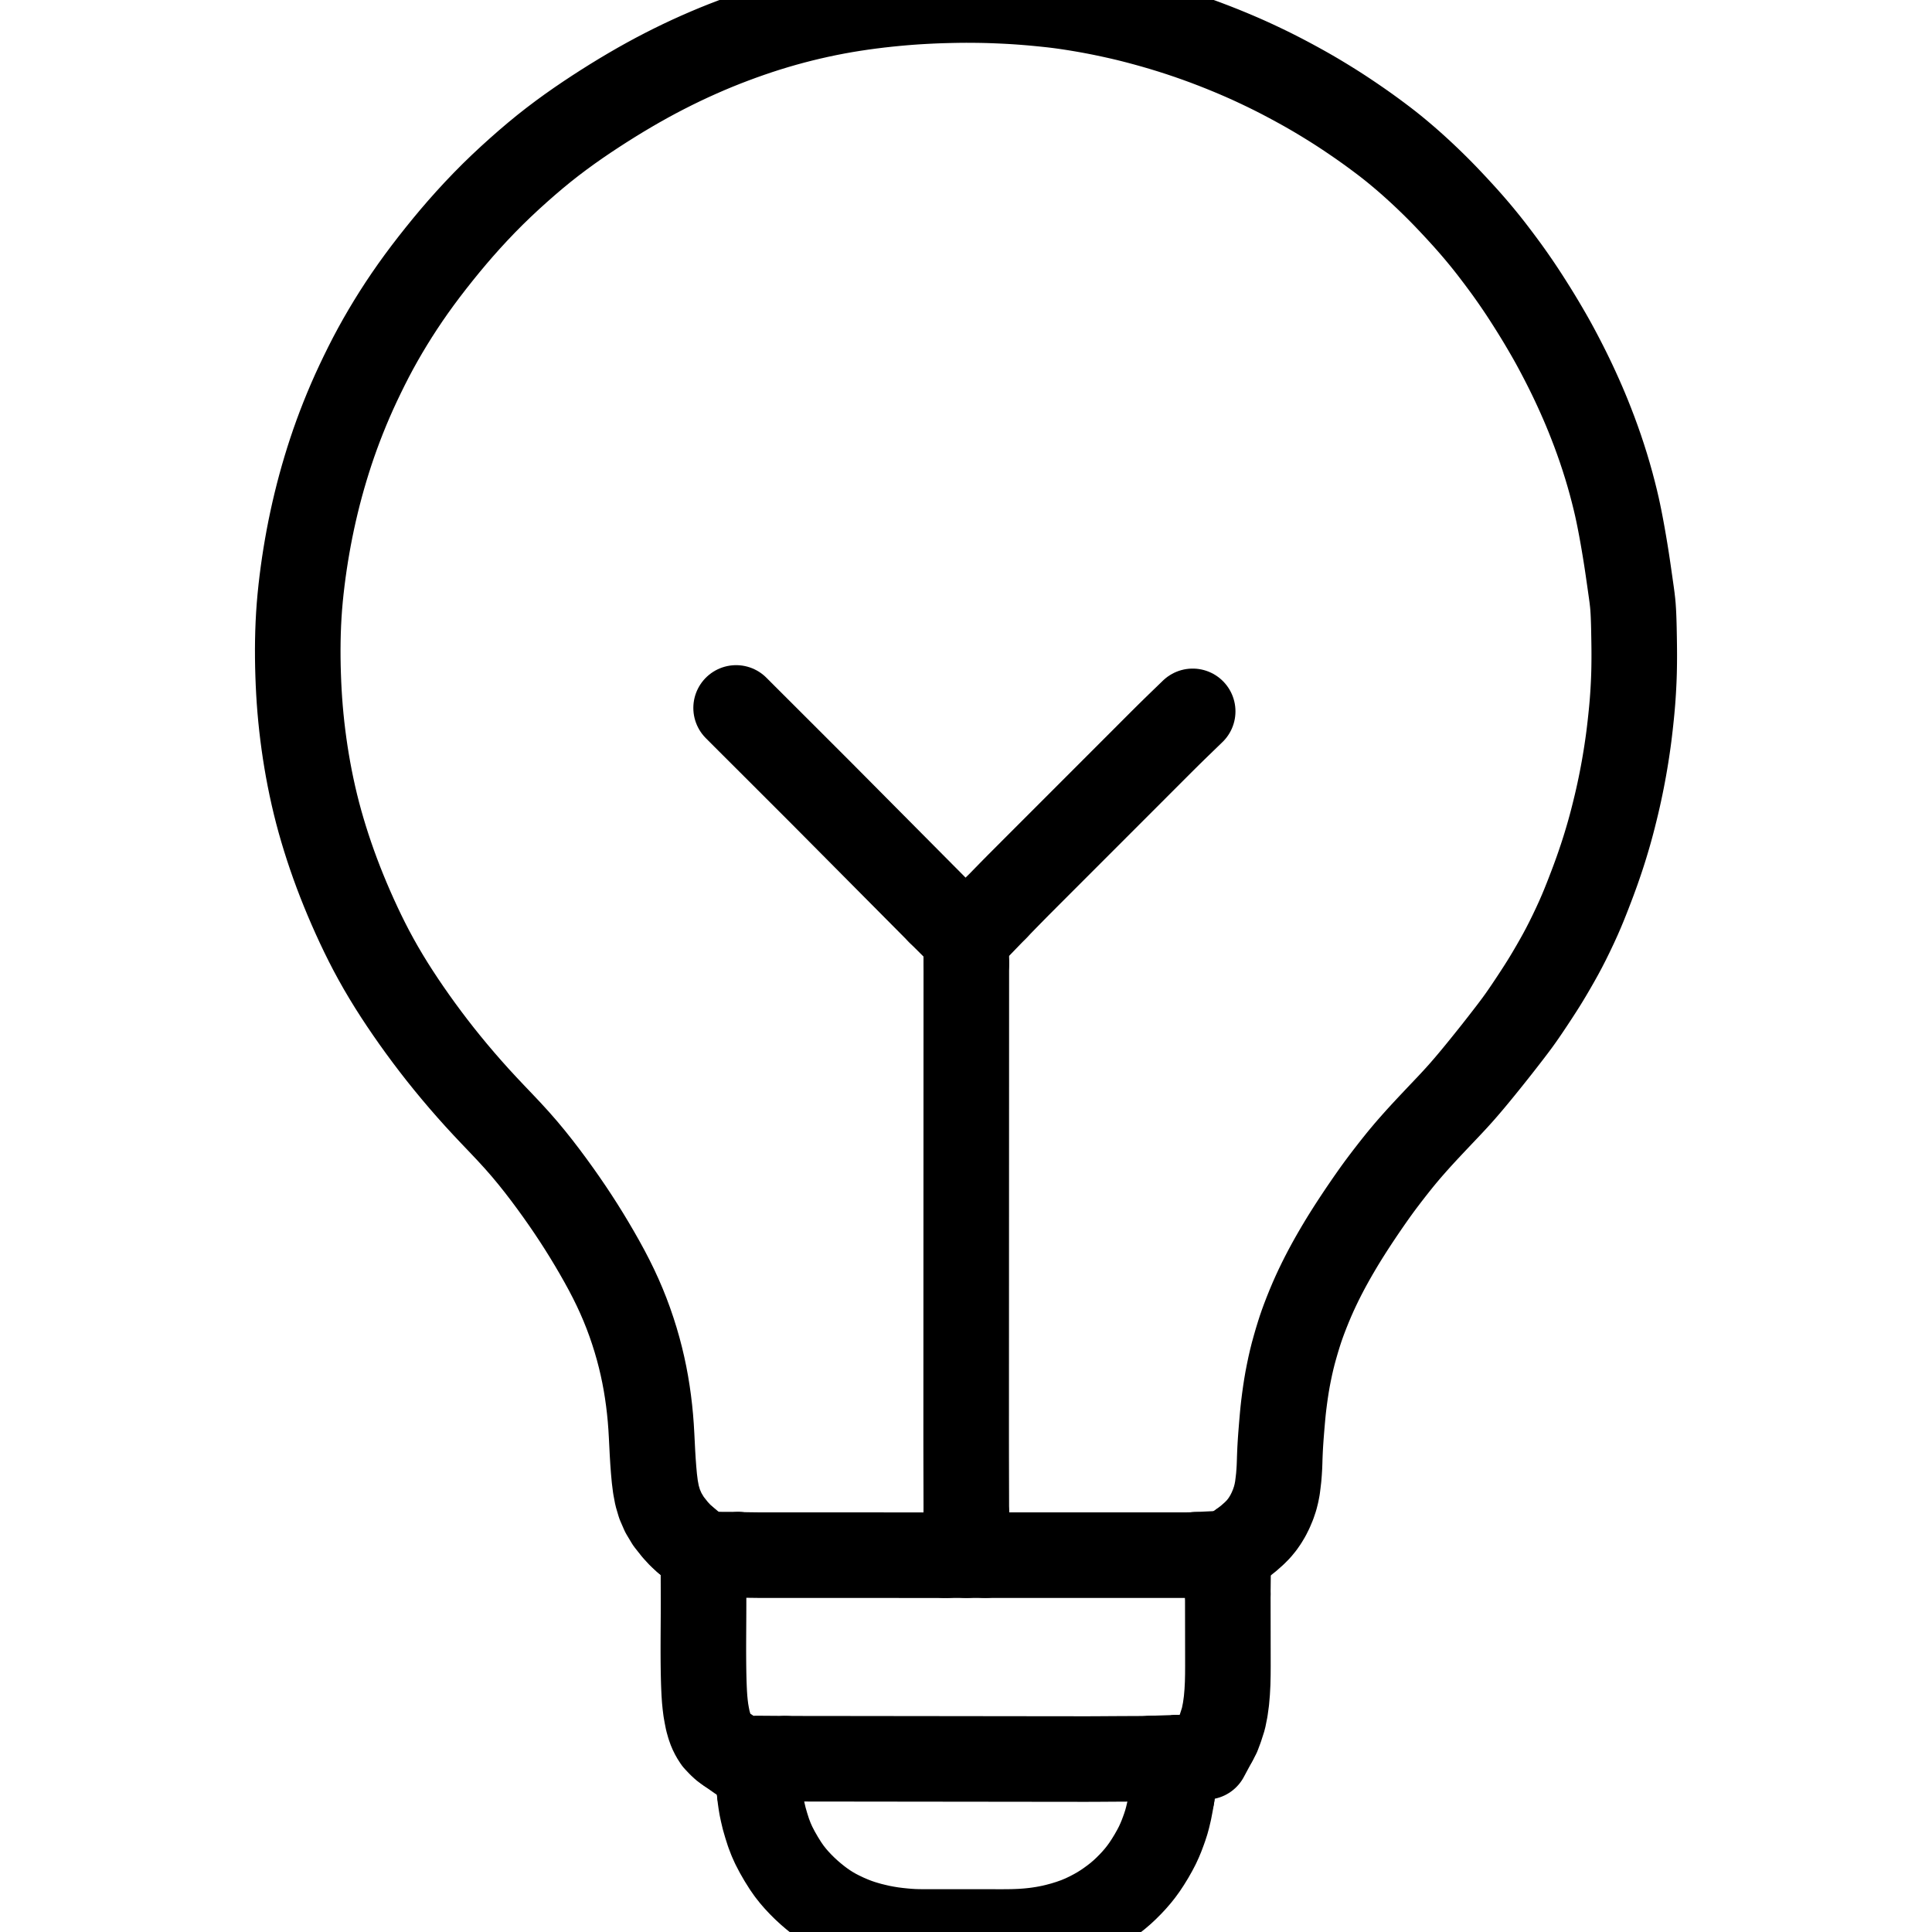 <svg xmlns="http://www.w3.org/2000/svg" viewBox="160.577 4 702.846 1016" width="1024" height="1024" class="colorable-icon" overflow="visible"><g id="skeleton-paths" stroke-width="45.0"><path id="path-0-0" d="M417.125 928.862L418.496 928.872L420.395 928.876L422.669 928.881L425.132 928.883L427.261 928.885L429.662 928.887L431.800 928.889L434.207 928.892L436.345 928.895L438.751 928.897L440.889 928.900L443.296 928.903L445.434 928.905L447.840 928.908L449.978 928.910L452.385 928.913L454.523 928.916L456.930 928.918L459.068 928.921L461.474 928.924L463.612 928.926L466.019 928.929L468.157 928.931L470.563 928.934L472.701 928.937L475.108 928.939L477.246 928.942L479.653 928.945L481.791 928.947L484.197 928.950L486.335 928.952L488.742 928.955L490.880 928.957L493.286 928.960L495.424 928.963L497.831 928.965L499.969 928.968L502.375 928.971L504.514 928.973L506.920 928.976L509.058 928.978L511.465 928.981L513.603 928.984L516.009 928.986L518.147 928.989L520.554 928.992L522.692 928.994L525.098 928.997L527.236 929L529.643 929.002L531.781 929.005L534.188 929.007L536.326 929.010L538.732 929.013L540.870 929.015L543.277 929.018L545.415 929.020L547.821 929.023L549.959 929.025L552.366 929.028L554.504 929.031L556.911 929.033L559.049 929.036L561.455 929.039L563.593 929.041L566 929.044L568.138 929.046L570.544 929.049L572.682 929.052L575.089 929.052L577.227 929.048L579.634 929.038L581.772 929.026L584.178 929.010L586.316 928.997L588.723 928.981L590.861 928.968L593.326 928.953L595.496 928.942L597.948 928.934L600.060 928.928L602.688 928.916L605.238 928.883L607.479 928.849L609.065 928.799" stroke="black" stroke-width="45" fill="none" stroke-linecap="round" stroke-linejoin="round"></path><path id="path-1-0" d="M403.509 946.617L403.619 947.824L403.819 949.574L404.132 951.816L404.561 954.401L405.123 957.065L405.900 960.350L406.982 964.088L408.164 967.790L409.500 971.293L410.892 974.397L412.780 978.027L414.887 981.684L417.147 985.280L419.067 988.025L421.011 990.491L422.854 992.623L425.090 995.014L427.234 997.137L429.647 999.358L431.788 1001.194L434.092 1003.051L436.187 1004.626L438.518 1006.250L440.722 1007.657L443.254 1009.121L445.925 1010.494L448.923 1011.917L451.904 1013.196L454.530 1014.219L457.047 1015.088L459.215 1015.740L461.724 1016.463L464.257 1017.079L467.138 1017.751L470.118 1018.314L473.111 1018.802L476.175 1019.194L479.136 1019.499L481.693 1019.719L484.192 1019.875L486.313 1019.943L488.742 1019.982L490.880 1019.983L493.286 1019.984L495.424 1019.984L497.831 1019.986L499.969 1019.986L502.375 1019.987L504.514 1019.988L506.920 1019.989L509.058 1019.990L511.465 1019.991L513.603 1019.992L516.009 1019.993L518.147 1019.994L520.554 1019.995L522.692 1019.996L525.098 1019.997L527.236 1019.998L529.643 1020L531.781 1020L534.215 1019.982L536.344 1019.952L538.826 1019.869L540.884 1019.776L543.380 1019.608L545.396 1019.436L547.916 1019.165L549.920 1018.902L552.395 1018.522L554.442 1018.153L557.044 1017.632L559.667 1017.005L563.081 1016.090L566.572 1015.007L570.150 1013.743L573.433 1012.376L576.655 1010.842L579.720 1009.228L582.340 1007.722L584.785 1006.178L586.998 1004.656L589.493 1002.841L591.719 1001.096L594.077 999.081L596.167 997.131L598.462 994.837L600.432 992.722L602.396 990.448L604.036 988.389L605.812 985.953L607.587 983.274L609.480 980.198L611.216 977.131L612.642 974.402L613.859 971.745L614.811 969.458L615.756 966.936L616.509 964.824L617.326 962.298L618.037 959.699L618.834 956.293L619.510 952.787L619.995 950.125L620.282 948.290" stroke="black" stroke-width="45" fill="none" stroke-linecap="round" stroke-linejoin="round"></path><path id="path-2-0" d="M522.183 821.817L524.512 821.818L526.484 821.818L529.408 821.818L531.695 821.818L534.172 821.819L536.326 821.819L538.732 821.819L540.870 821.820L543.277 821.820L545.415 821.821L547.821 821.821L549.959 821.822L552.366 821.822L554.504 821.822L556.911 821.823L559.049 821.823L561.455 821.824L563.593 821.824L566 821.825L568.138 821.825L570.544 821.825L572.682 821.826L575.089 821.826L577.227 821.827L579.634 821.827L581.772 821.828L584.178 821.828L586.316 821.828L588.723 821.829L590.861 821.829L593.267 821.830L595.405 821.830L597.812 821.831L599.950 821.831L602.357 821.831L604.495 821.832L606.901 821.832L609.039 821.833L611.446 821.833L613.584 821.833L615.990 821.834L618.128 821.834L620.535 821.835L622.673 821.834L625.064 821.835L627.177 821.833L629.604 821.789L631.172 821.747L632.834 821.648" stroke="black" stroke-width="45" fill="none" stroke-linecap="round" stroke-linejoin="round"></path><path id="path-3-0" d="M642.810 919.388L644.432 916.365L645.789 912.742L647.384 907.773L648.333 903L648.965 898.386L649.359 893.834L649.598 889.276L649.703 884.710L649.731 880.166L649.727 875.621L649.720 871.077L649.713 866.532L649.706 861.987L649.699 857.443L649.692 852.898L649.684 848.353L649.679 845.103L649.674 842.351" stroke="black" stroke-width="45" fill="none" stroke-linecap="round" stroke-linejoin="round"></path><path id="path-4-0" d="M373.970 840.608L373.974 841.717L373.978 843.462L373.982 845.594L373.982 848.042L373.978 850.180L373.970 852.587L373.960 854.725L373.947 857.131L373.934 859.269L373.920 861.676L373.908 863.814L373.896 866.220L373.889 868.358L373.885 870.765L373.886 872.903L373.894 875.310L373.907 877.448L373.929 879.854L373.958 881.992L374 884.399L374.049 886.537L374.118 889.019L374.218 891.607L374.356 894.528L374.561 897.577L374.837 900.400L375.198 903.297L375.684 906.063L376.241 908.856L377.022 911.635L377.925 914.176L379.194 916.748L380.624 918.971L382.857 921.330L384.518 922.860L386.725 924.409" stroke="black" stroke-width="45" fill="none" stroke-linecap="round" stroke-linejoin="round"></path><path id="path-5-0" d="M392.207 821.583L394.934 821.708L398.173 821.759L402.706 821.817L407.251 821.819L411.795 821.820L416.340 821.822L420.884 821.823L425.429 821.825L429.974 821.826L434.518 821.827L439.063 821.829L443.607 821.830L448.152 821.832L452.697 821.833L457.241 821.835L461.786 821.836L466.330 821.837L470.875 821.839L475.419 821.840L479.964 821.842L484.524 821.843L489.174 821.844L494.112 821.845L497.764 821.846L501.134 821.847" stroke="black" stroke-width="45" fill="none" stroke-linecap="round" stroke-linejoin="round"></path><path id="path-6-0" d="M364.617 813.946L361.880 811.500L359.082 808.466L355.550 804.012L352.841 799.493L350.867 794.962L349.543 790.476L348.696 785.958L348.128 781.447L347.719 776.940L347.392 772.501L347.119 768.015L346.892 763.494L346.659 758.881L346.390 754.274L346.036 749.674L345.591 745.134L345.046 740.553L344.401 735.972L343.659 731.405L342.807 726.854L341.856 722.362L340.787 717.829L339.602 713.299L338.256 708.621L336.777 703.933L335.160 699.212L333.477 694.674L331.683 690.187L329.758 685.718L327.682 681.204L325.423 676.603L323.035 672.012L320.479 667.339L317.881 662.759L315.220 658.215L312.533 653.762L309.715 649.235L306.793 644.690L303.766 640.123L300.684 635.614L297.538 631.137L294.263 626.602L290.880 622.046L287.287 617.361L283.650 612.789L279.803 608.163L275.869 603.660L271.662 599.059L267.423 594.571L263.144 590.086L258.984 585.673L254.863 581.200L250.803 576.667L246.813 572.087L242.890 567.458L239.118 562.883L235.533 558.418L232.046 553.947L228.637 549.453L225.212 544.814L221.933 540.251L218.752 535.699L215.703 531.209L212.759 526.747L209.857 522.199L207.058 517.637L204.279 512.928L201.683 508.318L199.236 503.793L196.945 499.347L194.750 494.912L192.611 490.422L190.532 485.900L188.512 481.355L186.552 476.789L184.656 472.206L182.850 467.673L181.087 463.060L179.419 458.498L177.812 453.906L176.333 449.476L174.912 445.021L173.554 440.547L172.254 436.022L171.034 431.504L169.892 426.981L168.805 422.364L167.788 417.731L166.857 413.158L166.014 408.691L165.242 404.255L164.524 399.774L163.862 395.246L163.259 390.710L162.716 386.141L162.235 381.542L161.821 376.982L161.473 372.454L161.193 368.024L160.967 363.544L160.793 359.052L160.666 354.508L160.593 349.963L160.577 345.419L160.622 340.874L160.730 336.329L160.903 331.838L161.143 327.359L161.455 322.931L161.848 318.409L162.318 313.853L162.855 309.259L163.449 304.693L164.090 300.204L164.793 295.679L165.550 291.188L166.367 286.667L167.238 282.182L168.179 277.651L169.193 273.075L170.273 268.492L171.400 263.964L172.594 259.446L173.856 254.915L175.186 250.389L176.557 245.936L177.978 241.543L179.475 237.120L181.044 232.704L182.714 228.218L184.462 223.728L186.318 219.154L188.256 214.577L190.251 210.067L192.360 205.496L194.509 200.999L196.769 196.417L199.071 191.911L201.530 187.297L204.088 182.698L206.746 178.108L209.426 173.650L212.196 169.205L215.082 164.745L218.102 160.240L221.202 155.780L224.435 151.296L227.762 146.833L231.324 142.206L234.941 137.635L238.658 133.056L242.344 128.641L246.128 124.244L250.112 119.767L254.326 115.187L258.740 110.561L263.247 106.018L267.741 101.666L272.232 97.474L276.621 93.506L281.112 89.559L285.539 85.791L290.076 82.067L294.586 78.524L299.148 75.078L303.686 71.779L308.173 68.629L312.581 65.629L317.070 62.661L321.504 59.801L326.092 56.915L330.681 54.108L335.360 51.323L339.967 48.663L344.520 46.118L348.975 43.710L353.507 41.346L357.969 39.094L362.501 36.886L366.975 34.787L371.504 32.739L376.047 30.760L380.543 28.876L385.075 27.058L389.553 25.339L394.069 23.673L398.504 22.100L403.010 20.573L407.534 19.115L412.134 17.709L416.704 16.390L421.236 15.153L425.743 13.997L430.246 12.910L434.785 11.885L439.313 10.932L443.830 10.053L448.362 9.240L452.866 8.503L457.400 7.824L461.905 7.216L466.442 6.656L470.983 6.156L475.373 5.721L479.289 5.371L482.681 5.101L485.610 4.896L488.476 4.720L491.305 4.567L493.832 4.442L496.316 4.338L498.454 4.261L500.861 4.189L502.999 4.134L505.405 4.080L507.543 4.040L509.950 4.009L512.088 4L514.494 4.006L516.632 4.024L519.039 4.053L521.177 4.090L523.584 4.148L525.722 4.217L528.170 4.311L530.304 4.401L532.771 4.517L534.848 4.625L537.286 4.766L539.352 4.903L541.762 5.076L543.878 5.244L546.297 5.445L548.445 5.640L550.889 5.875L553.013 6.087L555.454 6.341L557.504 6.566L559.939 6.857L561.994 7.124L564.475 7.469L566.579 7.782L569.098 8.174L571.171 8.512L573.647 8.929L575.701 9.290L578.196 9.744L580.241 10.132L582.729 10.618L585.222 11.132L588.175 11.757L591.176 12.421L593.729 13L596.283 13.602L598.828 14.231L602.250 15.106L606.256 16.180L610.753 17.434L615.354 18.780L619.935 20.186L624.495 21.652L629.036 23.179L633.556 24.768L638.057 26.413L642.523 28.118L646.870 29.834L650.802 31.444L654.311 32.922L657.011 34.086L659.561 35.213L661.613 36.138L664.127 37.297L666.285 38.309L668.779 39.498L670.798 40.475L673.226 41.675L675.441 42.790L678.080 44.145L680.736 45.541L683.669 47.107L686.518 48.659L689.002 50.030L691.325 51.338L693.426 52.541L695.767 53.907L697.991 55.230L700.412 56.696L702.645 58.068L705.059 59.572L707.275 60.975L709.696 62.544L711.825 63.949L714.167 65.517L716.207 66.902L718.603 68.547L720.762 70.054L723.301 71.858L725.953 73.782L728.975 76.015L731.977 78.279L734.559 80.277L737.006 82.234L739.175 84.020L741.586 86.043L743.722 87.873L746.022 89.888L748.114 91.760L750.523 93.960L752.727 96.012L755.190 98.352L757.362 100.456L759.785 102.847L761.913 104.989L764.333 107.475L766.725 109.991L769.381 112.819L772.009 115.672L774.345 118.236L776.569 120.737L778.422 122.856L780.416 125.184L782.224 127.337L784.223 129.768L785.990 131.961L787.934 134.425L789.931 137.026L792.204 140.018L794.451 143.039L796.386 145.677L798.148 148.139L799.655 150.280L801.268 152.611L802.741 154.774L804.422 157.291L806.250 160.088L808.470 163.555L810.698 167.094L812.858 170.604L814.761 173.763L816.604 176.891L818.280 179.775L819.726 182.312L821.068 184.725L822.427 187.232L823.948 190.085L825.522 193.096L827.062 196.107L828.581 199.141L830.074 202.191L831.567 205.318L833.162 208.759L834.723 212.212L836.250 215.679L837.643 218.944L839.126 222.541L840.713 226.534L842.398 230.923L844.045 235.420L845.628 239.942L847.137 244.488L848.581 249.057L849.949 253.650L851.243 258.257L852.441 262.809L853.452 266.866L854.295 270.475L854.962 273.548L855.580 276.564L856.163 279.555L856.646 282.115L857.120 284.709L857.481 286.755L857.912 289.236L858.258 291.288L858.673 293.798L859.005 295.850L859.402 298.370L859.781 300.874L860.220 303.831L860.657 306.886L861.086 309.860L861.514 312.888L861.925 315.786L862.272 318.374L862.563 320.914L862.759 323.055L862.917 325.461L863.019 327.502L863.111 329.874L863.176 332.016L863.237 334.469L863.279 336.639L863.323 339.047L863.357 341.186L863.390 343.592L863.412 345.730L863.423 348.137L863.418 350.275L863.400 352.681L863.370 354.820L863.322 357.226L863.258 359.393L863.164 361.922L863.038 364.539L862.879 367.463L862.688 370.375L862.503 372.916L862.293 375.407L862.105 377.485L861.863 379.970L861.600 382.493L861.270 385.523L860.919 388.541L860.602 391.141L860.257 393.756L859.907 396.213L859.475 399.143L859.005 402.130L858.506 405.148L857.973 408.212L857.415 411.241L856.824 414.312L856.200 417.403L855.545 420.511L854.861 423.609L854.060 427.058L853.221 430.518L852.378 433.895L851.673 436.623L851.006 439.110L850.392 441.330L849.710 443.717L849.057 445.934L848.341 448.310L847.659 450.518L846.888 452.941L846.164 455.151L845.338 457.607L844.624 459.689L843.774 462.127L842.903 464.531L841.833 467.443L840.677 470.496L839.465 473.651L838.222 476.824L836.958 479.973L835.638 483.151L834.102 486.683L832.295 490.642L830.261 494.930L828.262 498.988L826.421 502.574L824.661 505.855L822.742 509.295L820.735 512.800L818.782 516.133L817.149 518.855L815.570 521.415L813.879 524.080L811.731 527.400L809.407 530.929L807.103 534.374L805.212 537.152L803.482 539.620L801.954 541.742L800.141 544.174L798.164 546.776L795.855 549.769L793.553 552.734L791.526 555.322L789.536 557.840L787.493 560.398L785.133 563.339L782.641 566.416L780.145 569.463L777.611 572.511L775.094 575.472L772.812 578.102L770.593 580.584L768.698 582.655L766.616 584.890L764.682 586.939L762.510 589.227L760.571 591.272L758.465 593.500L756.535 595.549L754.298 597.936L752.245 600.150L749.954 602.658L747.939 604.905L745.777 607.356L743.938 609.483L741.963 611.828L740.175 614.003L738.081 616.613L735.943 619.324L733.573 622.381L731.310 625.353L729.356 627.972L727.589 630.400L726.076 632.527L724.452 634.843L722.960 636.996L721.353 639.341L719.882 641.509L718.299 643.870L716.852 646.053L715.297 648.433L713.878 650.634L712.355 653.035L710.979 655.240L709.466 657.713L707.950 660.252L706.284 663.092L704.604 666.034L702.963 668.990L701.351 671.979L699.784 674.991L698.268 678.007L696.789 681.062L695.361 684.138L693.958 687.296L692.488 690.778L691.072 694.296L689.747 697.737L688.739 700.502L687.847 703.092L687.023 705.660L686.017 708.945L685.035 712.341L684.083 715.794L683.301 718.916L682.512 722.354L681.787 725.830L681.106 729.335L680.543 732.604L680.007 736.086L679.519 739.582L679.089 742.990L678.792 745.625L678.534 748.252L678.316 750.710L678.059 753.700L677.826 756.593L677.619 759.217L677.443 761.695L677.306 763.833L677.173 766.239L677.077 768.378L676.986 770.784L676.923 772.950L676.829 775.479L676.670 778.097L676.437 781.037L676.094 783.957L675.764 786.564L675.248 789.246L674.557 791.993L673.494 795.135L672.190 798.242L670.806 801.008L669.274 803.567L667.757 805.744L665.828 808.102L663.516 810.431L660.661 812.953L658.395 814.758L656.567 816.103" stroke="black" stroke-width="45" fill="none" stroke-linecap="round" stroke-linejoin="round"></path><path id="path-7-0" d="M512.168 510.599L512.168 513.349L512.166 516.598L512.165 521.143L512.163 525.688L512.162 530.232L512.160 534.777L512.159 539.321L512.157 543.866L512.156 548.410L512.154 552.955L512.153 557.500L512.151 562.044L512.150 566.589L512.148 571.133L512.147 575.678L512.145 580.223L512.144 584.767L512.142 589.312L512.141 593.856L512.139 598.401L512.138 602.946L512.136 607.490L512.135 612.035L512.133 616.579L512.131 621.124L512.130 625.669L512.128 630.213L512.127 634.758L512.125 639.302L512.124 643.854L512.122 648.442L512.121 653.019L512.119 657.598L512.118 662.096L512.116 666.609L512.115 671.115L512.113 675.659L512.112 680.204L512.110 684.748L512.109 689.293L512.107 693.837L512.106 698.382L512.104 702.927L512.103 707.471L512.101 712.016L512.100 716.560L512.098 721.105L512.097 725.650L512.095 730.194L512.093 734.739L512.092 739.283L512.090 743.828L512.089 748.373L512.087 752.917L512.086 757.462L512.087 762.006L512.092 766.551L512.099 771.096L512.110 775.640L512.121 780.185L512.132 784.729L512.144 789.274L512.155 793.819L512.163 797.068L512.170 799.818" stroke="black" stroke-width="45" fill="none" stroke-linecap="round" stroke-linejoin="round"></path><path id="path-8-0" d="M527.744 481.466L528.935 480.244L530.628 478.508L532.738 476.343L535.118 473.909L537.237 471.752L539.631 469.333L541.764 467.190L544.169 464.782L546.306 462.643L548.712 460.236L550.850 458.097L553.256 455.690L555.393 453.552L557.799 451.145L559.937 449.006L562.343 446.599L564.481 444.461L566.887 442.053L569.024 439.915L571.430 437.508L573.568 435.369L575.974 432.962L578.111 430.824L580.517 428.417L582.655 426.278L585.061 423.871L587.198 421.732L589.604 419.325L591.742 417.187L594.148 414.780L596.285 412.641L598.692 410.234L600.829 408.096L603.235 405.689L605.373 403.550L607.779 401.143L609.916 399.004L612.322 396.597L614.460 394.459L616.870 392.056L619.019 389.929L621.449 387.546L623.617 385.438L626.063 383.070L628.237 380.968L629.980 379.283L631.205 378.094" stroke="black" stroke-width="45" fill="none" stroke-linecap="round" stroke-linejoin="round"></path><path id="path-9-0" d="M391.108 376.291L392.298 377.483L393.907 379.096L395.881 381.072L398.048 383.238L400.045 385.229L402.372 387.548L404.511 389.683L406.919 392.088L409.058 394.225L411.465 396.631L413.604 398.768L416.012 401.174L418.150 403.311L420.558 405.717L422.697 407.854L425.104 410.259L427.243 412.397L429.651 414.802L431.789 416.940L434.195 419.347L436.329 421.489L438.730 423.901L440.861 426.047L443.259 428.461L445.390 430.607L447.788 433.022L449.918 435.167L452.317 437.582L454.447 439.727L456.846 442.142L458.976 444.288L461.374 446.703L463.505 448.848L465.903 451.263L468.034 453.408L470.432 455.823L472.563 457.969L474.961 460.384L477.092 462.529L479.490 464.944L481.621 467.089L484.019 469.504L486.149 471.650L488.548 474.065L490.678 476.210L493.077 478.625L495.207 480.770L496.916 482.491L498.118 483.701" stroke="black" stroke-width="45" fill="none" stroke-linecap="round" stroke-linejoin="round"></path><path id="path-extension-1" d="M417.125 928.862L401.882 928.752" stroke="black" stroke-width="45" fill="none" stroke-linecap="round" stroke-linejoin="round"></path><path id="path-extension-2" d="M609.065 928.799L623.399 928.344" stroke="black" stroke-width="45" fill="none" stroke-linecap="round" stroke-linejoin="round"></path><path id="path-extension-3" d="M403.509 946.617L402.495 935.480" stroke="black" stroke-width="45" fill="none" stroke-linecap="round" stroke-linejoin="round"></path><path id="path-extension-4" d="M620.282 948.290L623.399 928.344" stroke="black" stroke-width="45" fill="none" stroke-linecap="round" stroke-linejoin="round"></path><path id="path-extension-5" d="M642.810 919.388L638.257 927.872" stroke="black" stroke-width="45" fill="none" stroke-linecap="round" stroke-linejoin="round"></path><path id="path-extension-6" d="M386.725 924.409L392.818 928.686" stroke="black" stroke-width="45" fill="none" stroke-linecap="round" stroke-linejoin="round"></path><path id="path-extension-7" d="M512.170 799.818L512.225 821.831" stroke="black" stroke-width="45" fill="none" stroke-linecap="round" stroke-linejoin="round"></path><path id="path-connection-1" d="M522.183 821.817L501.134 821.847" stroke="black" stroke-width="45" fill="none" stroke-linecap="round" stroke-linejoin="round"></path><path id="path-connection-2" d="M623.399 928.344L623.399 928.344" stroke="black" stroke-width="45" fill="none" stroke-linecap="round" stroke-linejoin="round"></path><path id="path-connection-3" d="M632.834 821.648L649.908 820.822" stroke="black" stroke-width="45" fill="none" stroke-linecap="round" stroke-linejoin="round"></path><path id="path-connection-4" d="M649.674 842.351L649.908 820.822" stroke="black" stroke-width="45" fill="none" stroke-linecap="round" stroke-linejoin="round"></path><path id="path-connection-5" d="M656.567 816.103L649.908 820.822" stroke="black" stroke-width="45" fill="none" stroke-linecap="round" stroke-linejoin="round"></path><path id="path-connection-6" d="M373.970 840.608L373.903 821.495" stroke="black" stroke-width="45" fill="none" stroke-linecap="round" stroke-linejoin="round"></path><path id="path-connection-7" d="M392.207 821.583L373.903 821.495" stroke="black" stroke-width="45" fill="none" stroke-linecap="round" stroke-linejoin="round"></path><path id="path-connection-8" d="M364.617 813.946L373.903 821.495" stroke="black" stroke-width="45" fill="none" stroke-linecap="round" stroke-linejoin="round"></path><path id="path-connection-9" d="M527.744 481.466L512.105 497.648" stroke="black" stroke-width="45" fill="none" stroke-linecap="round" stroke-linejoin="round"></path><path id="path-connection-10" d="M498.118 483.701L512.105 497.648" stroke="black" stroke-width="45" fill="none" stroke-linecap="round" stroke-linejoin="round"></path><path id="path-connection-11" d="M512.168 510.599L512.105 497.648" stroke="black" stroke-width="45" fill="none" stroke-linecap="round" stroke-linejoin="round"></path></g></svg>